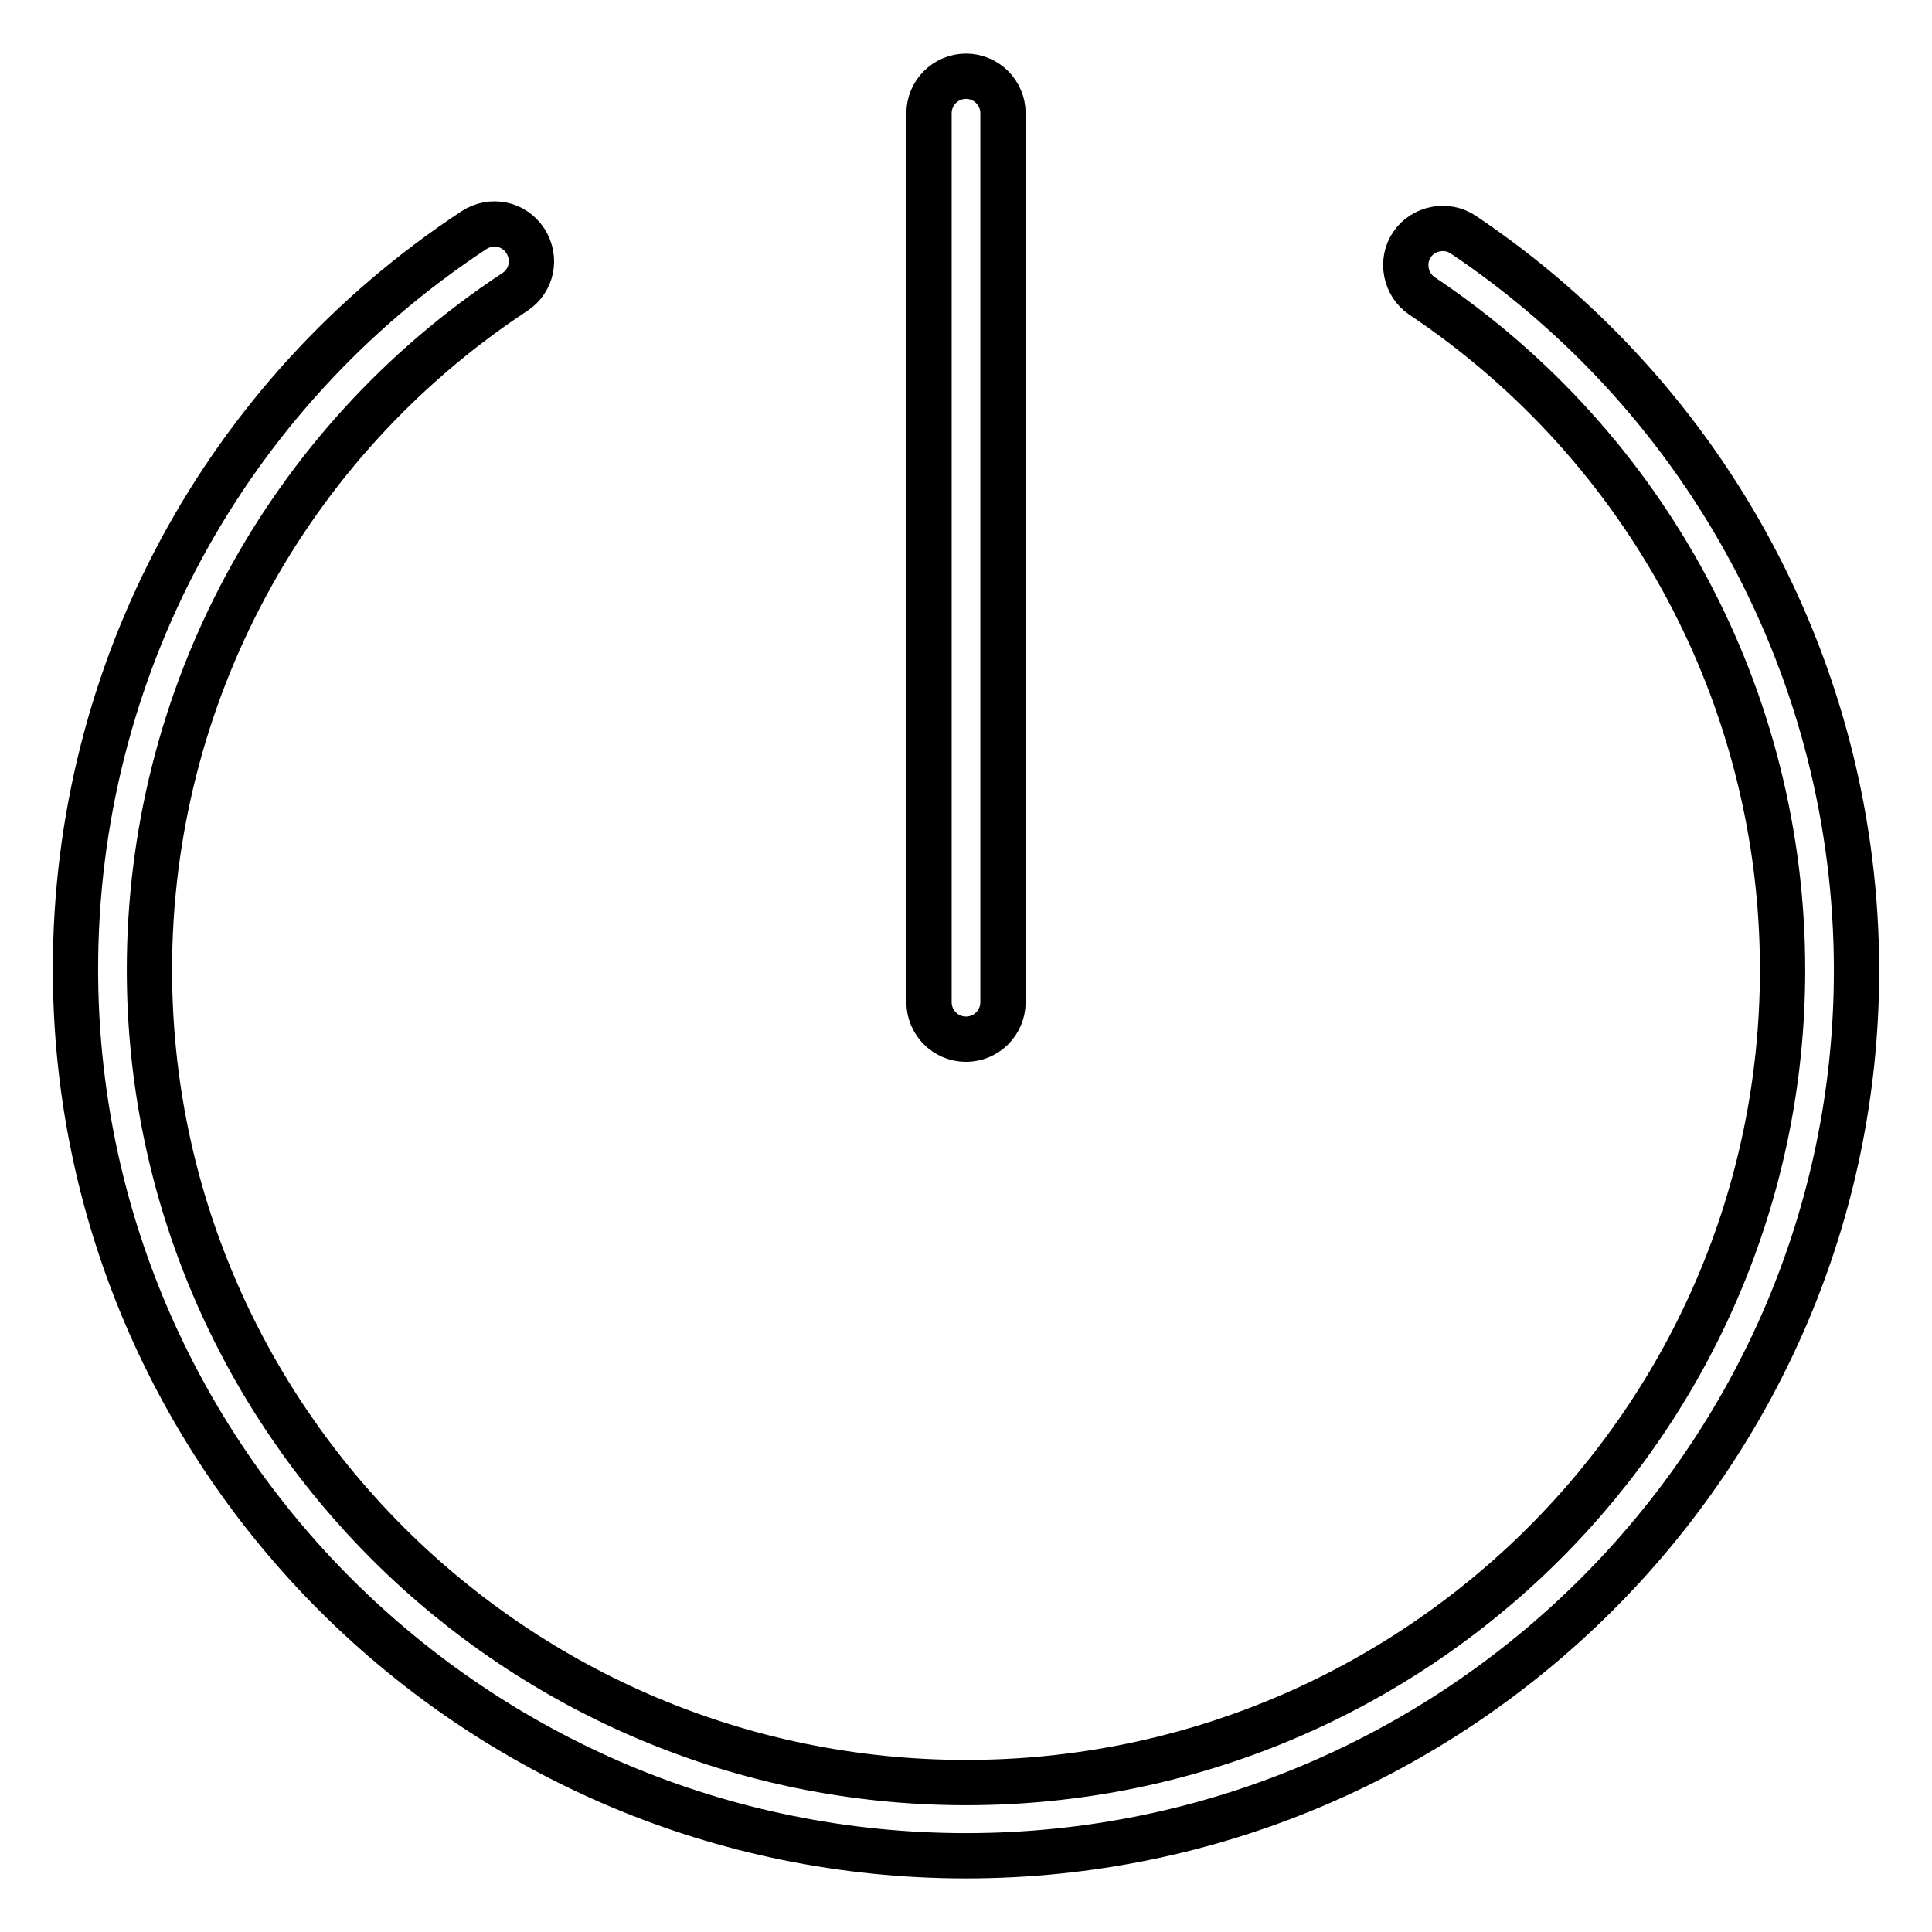 <?xml version="1.0" encoding="utf-8"?>
<!-- Svg Vector Icons : http://www.onlinewebfonts.com/icon -->
<!DOCTYPE svg PUBLIC "-//W3C//DTD SVG 1.1//EN" "http://www.w3.org/Graphics/SVG/1.1/DTD/svg11.dtd">
<svg version="1.1" xmlns="http://www.w3.org/2000/svg" xmlns:xlink="http://www.w3.org/1999/xlink" x="0px" y="0px" viewBox="0 0 256 256" enable-background="new 0 0 256 256" xml:space="preserve">
<g> <path stroke-width="6" fill-opacity="0" stroke="#000000"  d="M128,137.7c-2.7,0-4.9-2.2-4.9-4.9V15c0-2.7,2.2-4.9,4.9-4.9c2.7,0,4.9,2.2,4.9,4.9v117.8 C132.9,135.5,130.7,137.7,128,137.7z"/> <path stroke-width="6" fill-opacity="0" stroke="#000000"  d="M128,245.9c-65.1,0-118-52.7-118-117.5c0-39.5,19.7-76.1,52.8-97.9c2.3-1.5,5.3-0.9,6.8,1.4 c1.5,2.3,0.9,5.3-1.4,6.8c-30.3,20-48.4,53.6-48.4,89.8c0,59.4,48.5,107.7,108.2,107.7s108.2-48.3,108.2-107.7 c0-35.9-17.9-69.3-47.8-89.3c-2.2-1.5-2.8-4.6-1.3-6.8c1.5-2.2,4.6-2.8,6.8-1.3c32.6,21.9,52.1,58.4,52.1,97.5 C246,193.2,193,245.9,128,245.9z"/></g>
</svg>